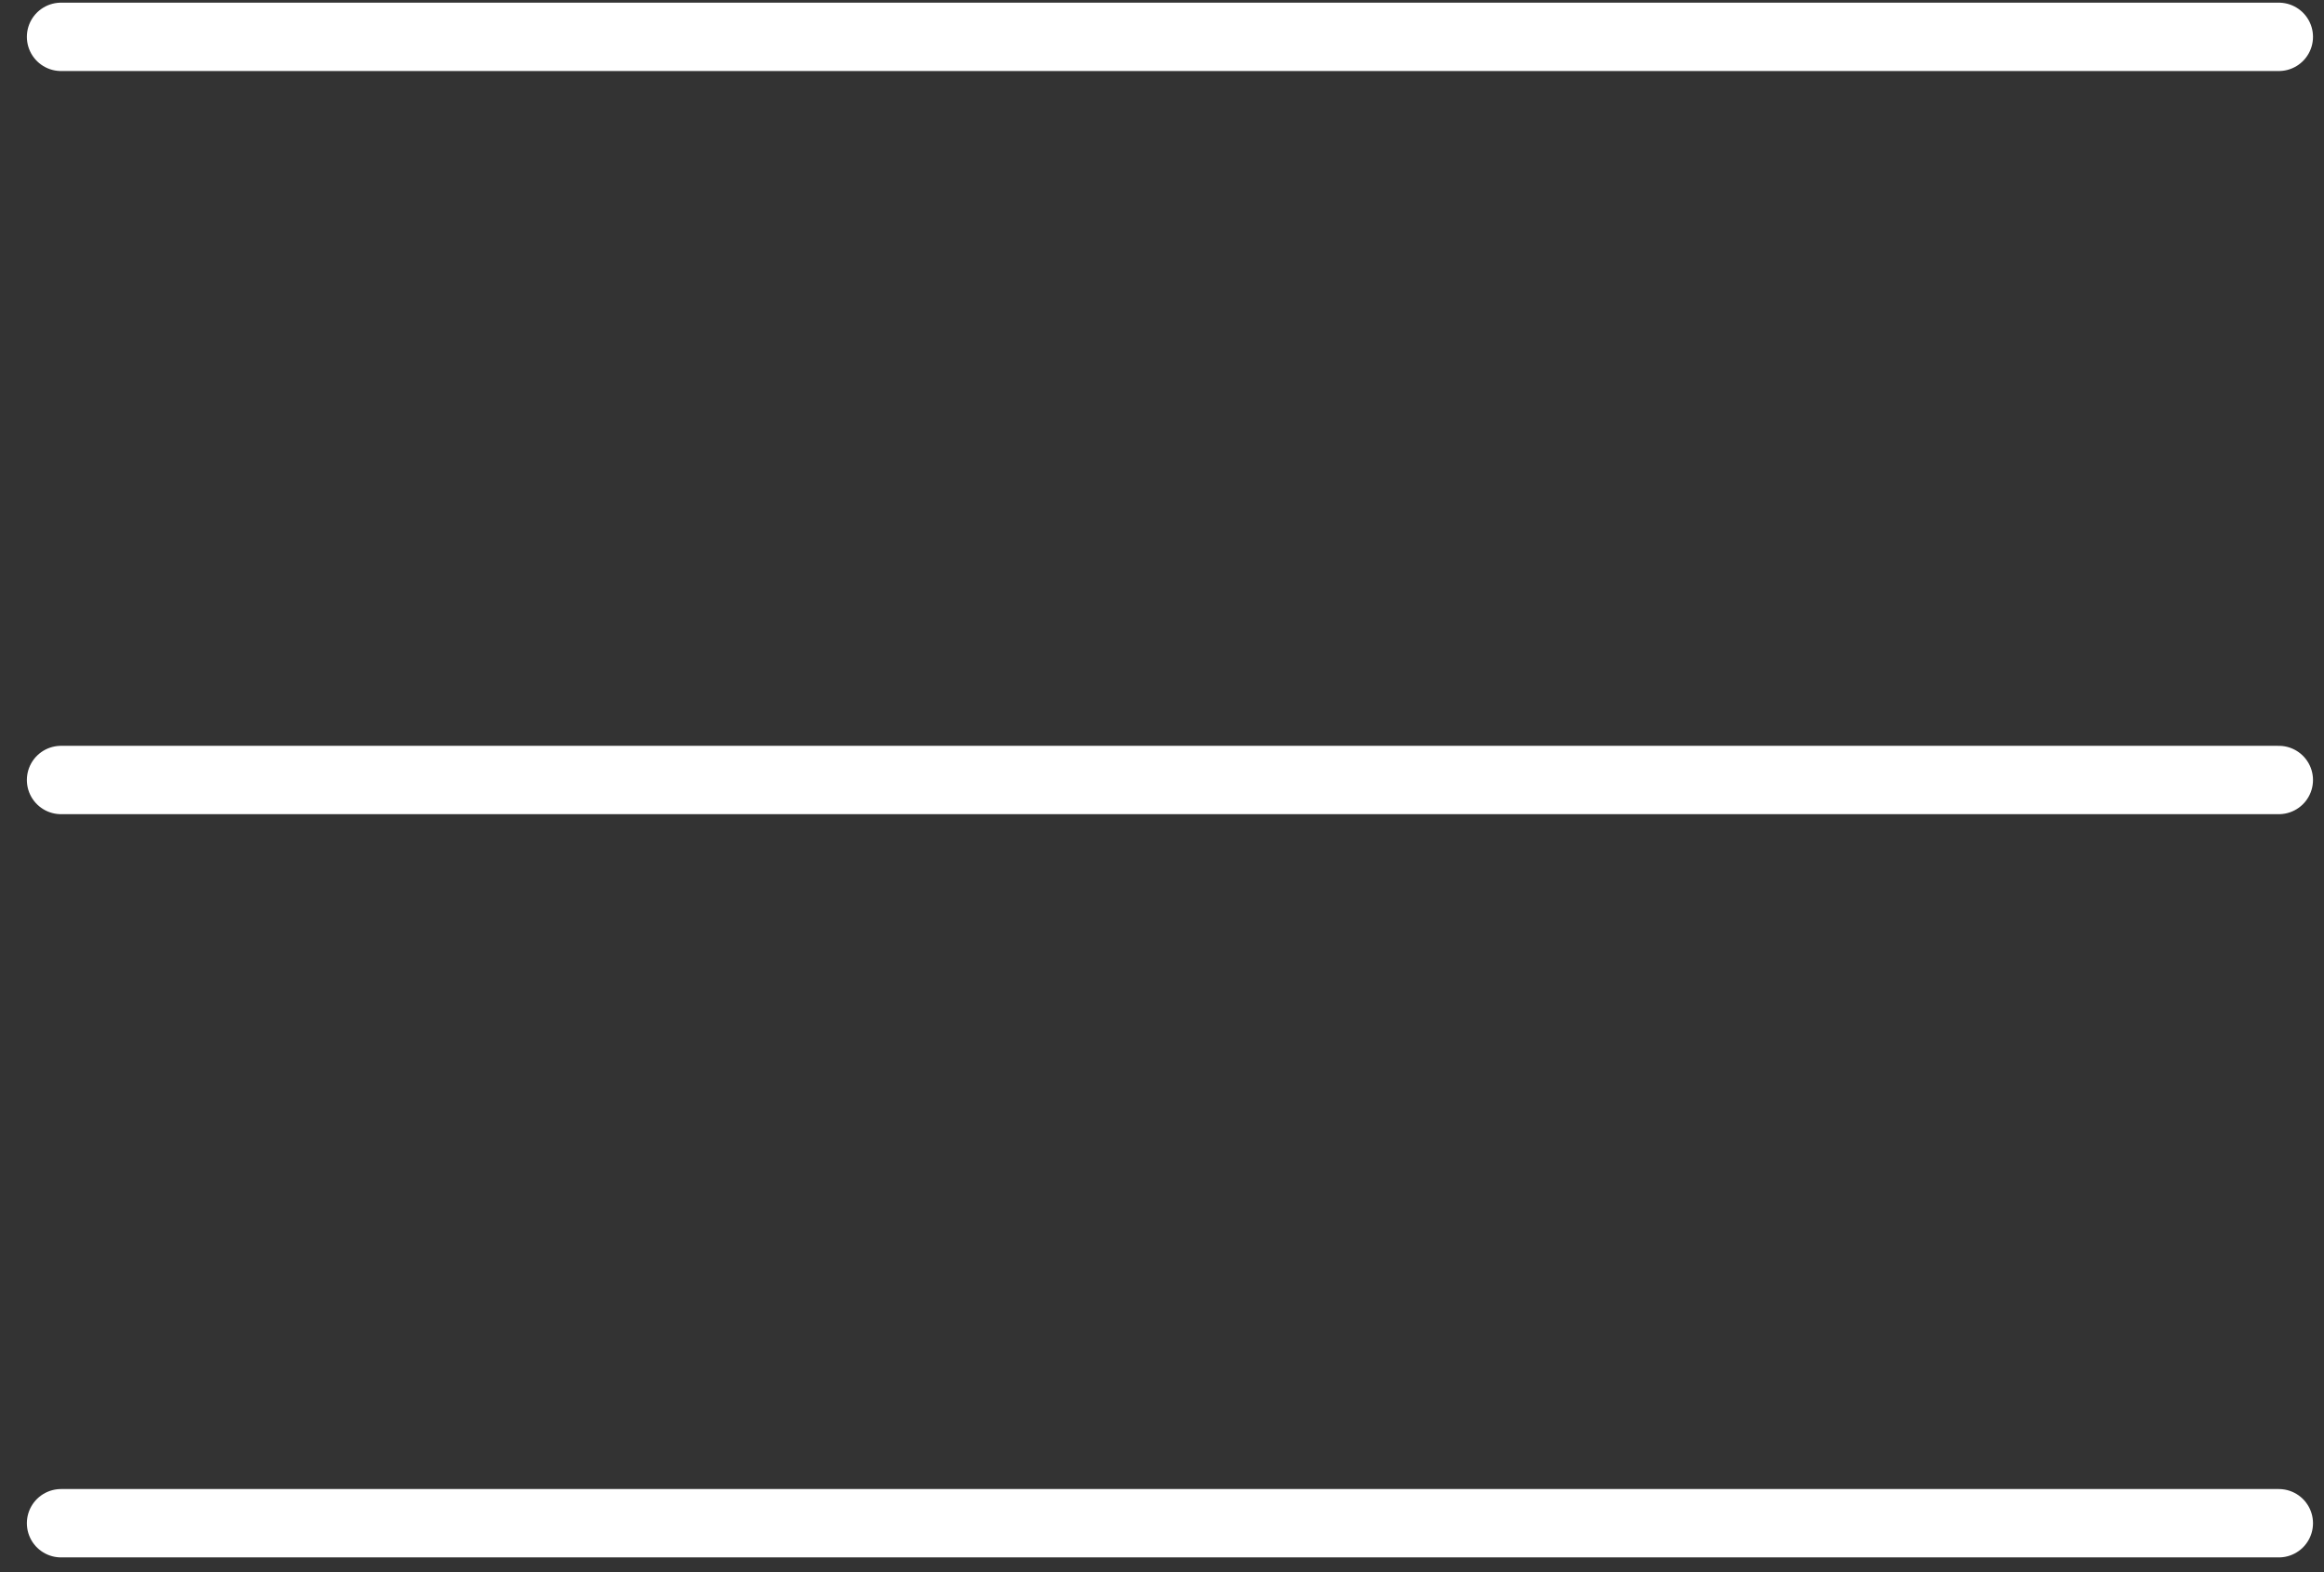 <?xml version="1.0" encoding="UTF-8"?> <svg xmlns="http://www.w3.org/2000/svg" width="34" height="23" viewBox="0 0 34 23" fill="none"><rect x="0" y="0" width="34" height="23" fill="#333333" stroke="none"/><path d="M0.893 0.539H33.339M0.893 11.411H33.339M0.893 22.284H33.339" stroke="white" stroke-linecap="round" stroke-linejoin="round"></path></svg> 